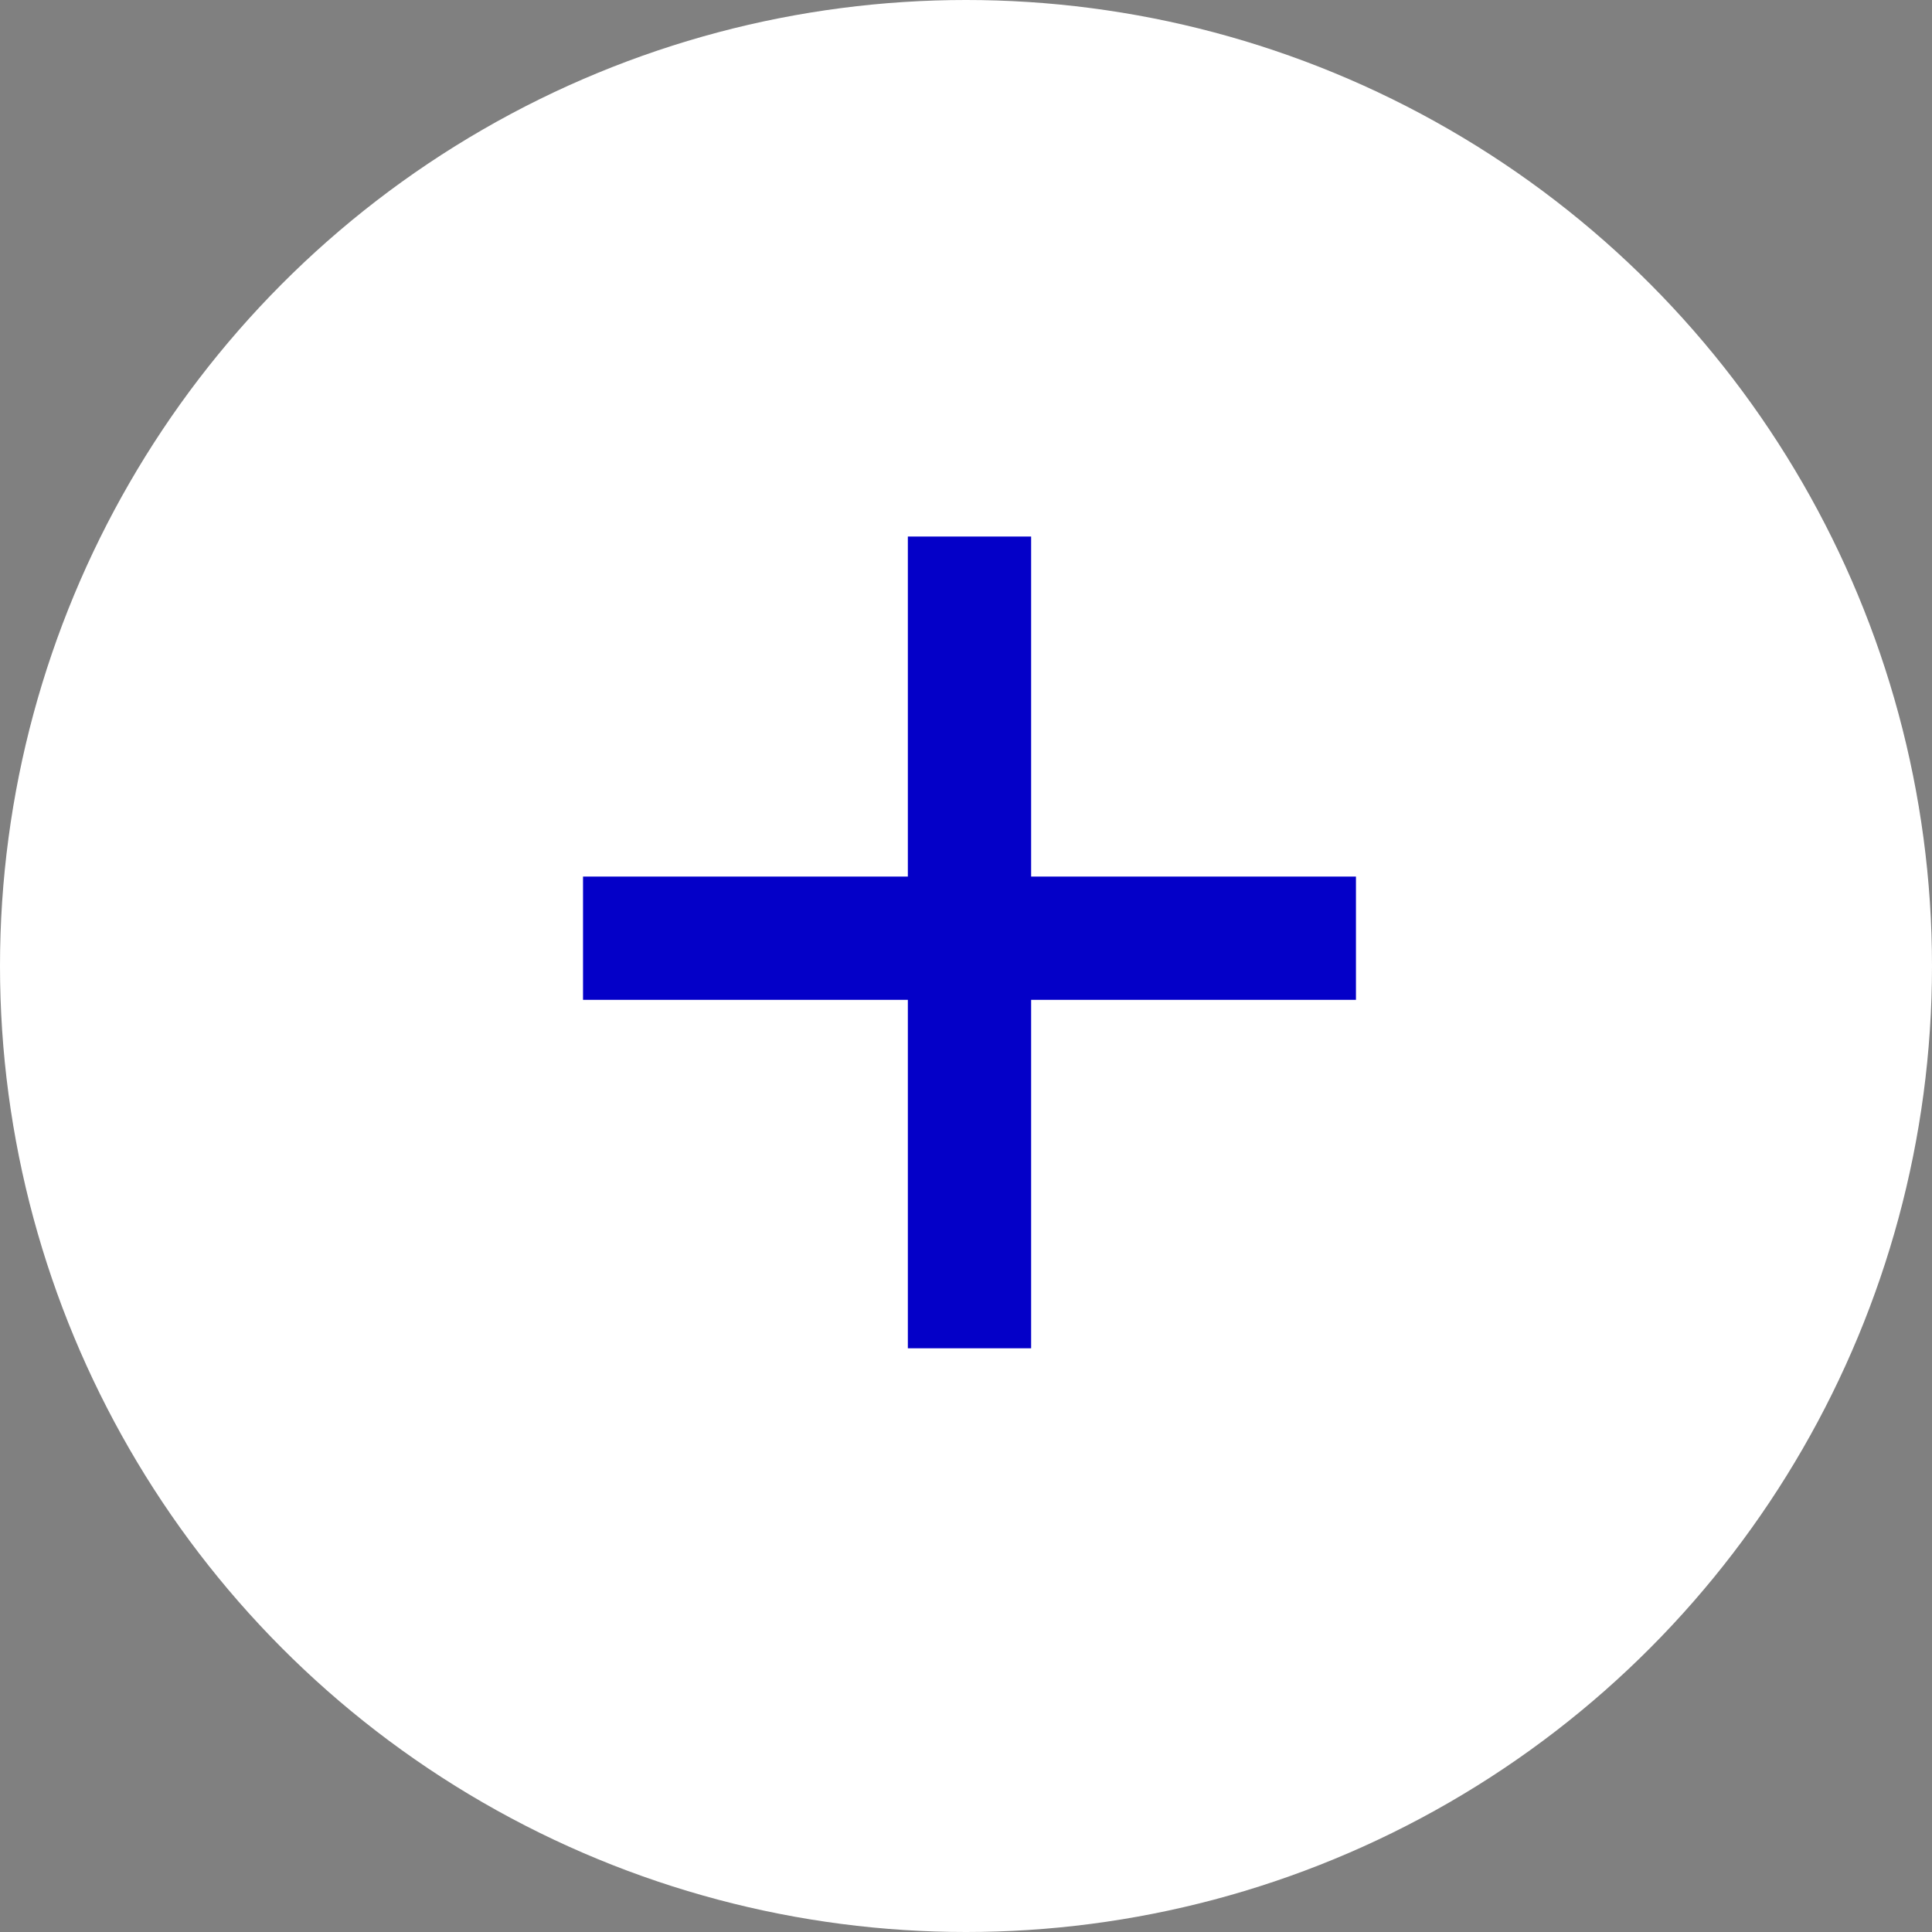 <?xml version="1.0" encoding="UTF-8"?> <svg xmlns="http://www.w3.org/2000/svg" width="31" height="31" viewBox="0 0 31 31" fill="none"><rect x="0" y="0" width="31" height="31" fill="#808080" stroke="none"/> <circle cx="15.5" cy="15.5" r="15.5" fill="white"></circle> <path d="M16.545 16.043V21.634H14.567V16.043H9.355V14.065H14.567V8.609H16.545V14.065H21.757V16.043H16.545Z" fill="#0400C8"></path> </svg> 